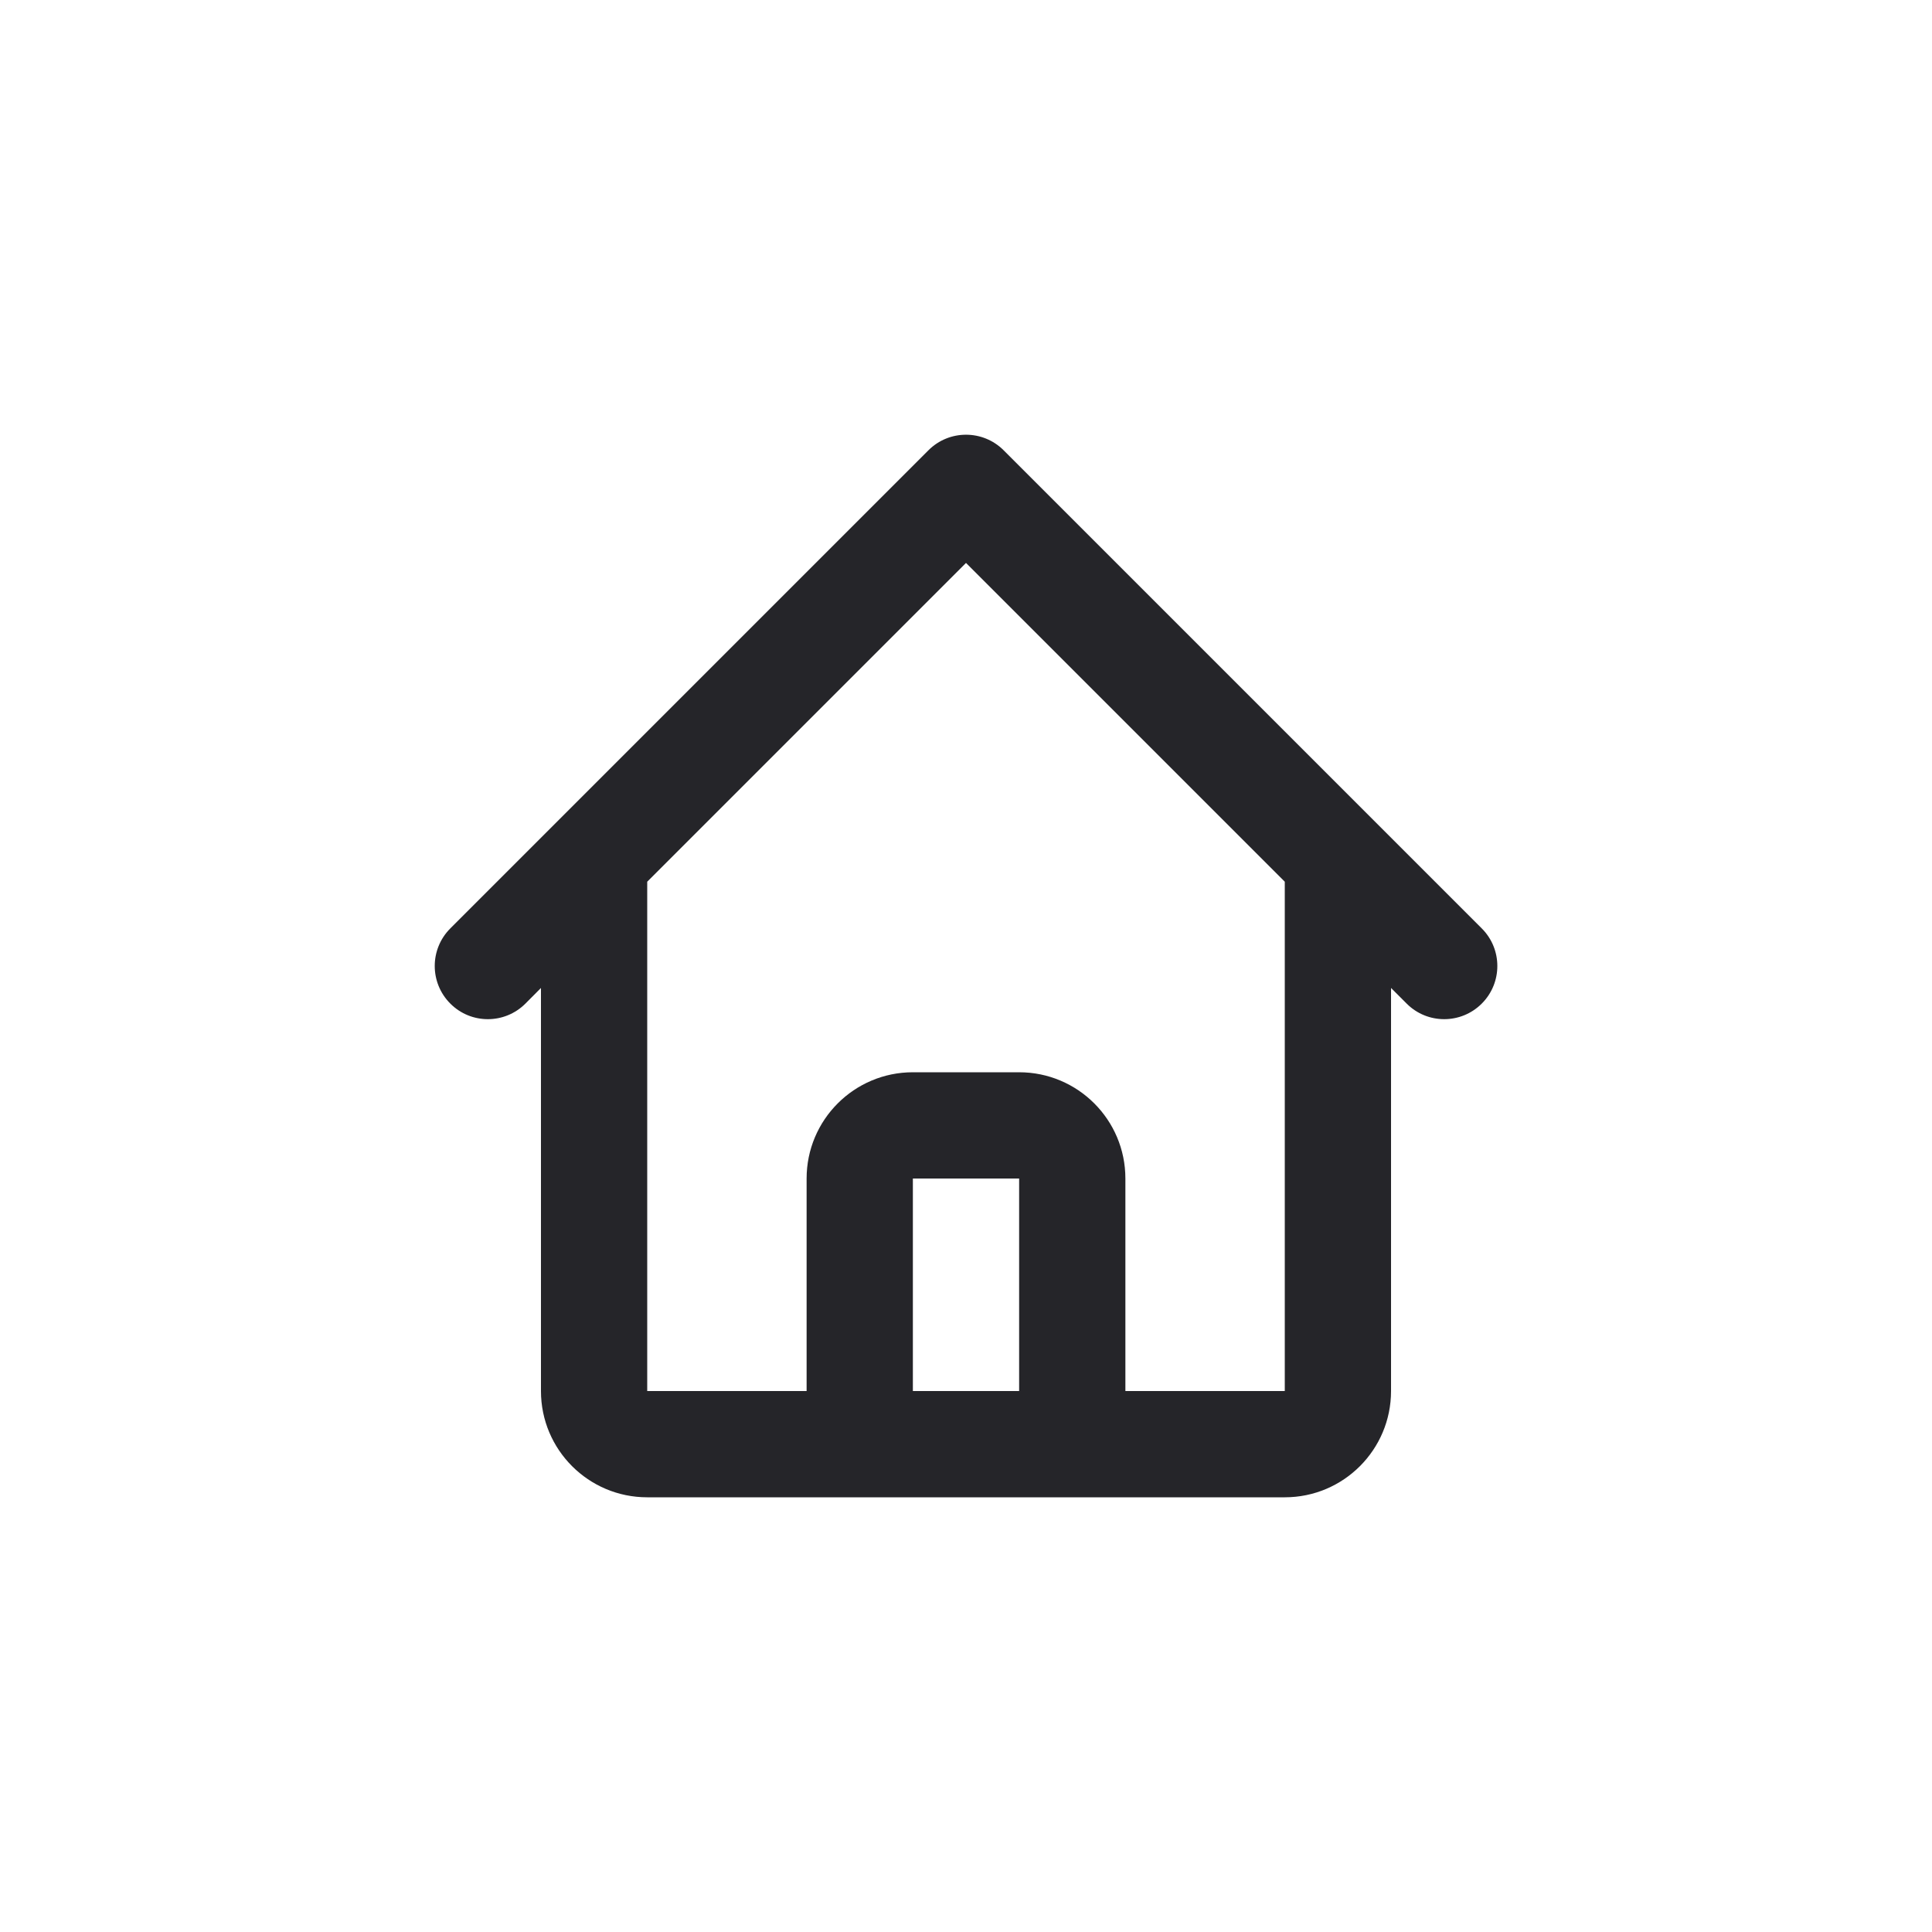 <svg xmlns="http://www.w3.org/2000/svg" width="24" height="24" viewBox="0 0 24 24" fill="none">
  <path fill-rule="evenodd" clip-rule="evenodd" d="M11.534 5.593C11.791 5.336 12.209 5.336 12.467 5.593L18.407 11.533C18.665 11.791 18.665 12.209 18.407 12.467C18.149 12.725 17.731 12.725 17.474 12.467L17.28 12.273V17.28C17.28 18.009 16.689 18.6 15.96 18.6H8.04C7.311 18.6 6.72 18.009 6.72 17.28V12.273L6.527 12.467C6.269 12.725 5.851 12.725 5.594 12.467C5.336 12.209 5.336 11.791 5.594 11.533L11.534 5.593ZM8.04 10.953V17.28H10.02V14.64C10.02 13.911 10.611 13.32 11.34 13.32H12.66C13.389 13.32 13.98 13.911 13.98 14.64V17.28H15.96V10.953L12 6.993L8.04 10.953ZM12.66 17.28V14.64H11.34V17.28H12.66Z" fill="#252529"/>
</svg>